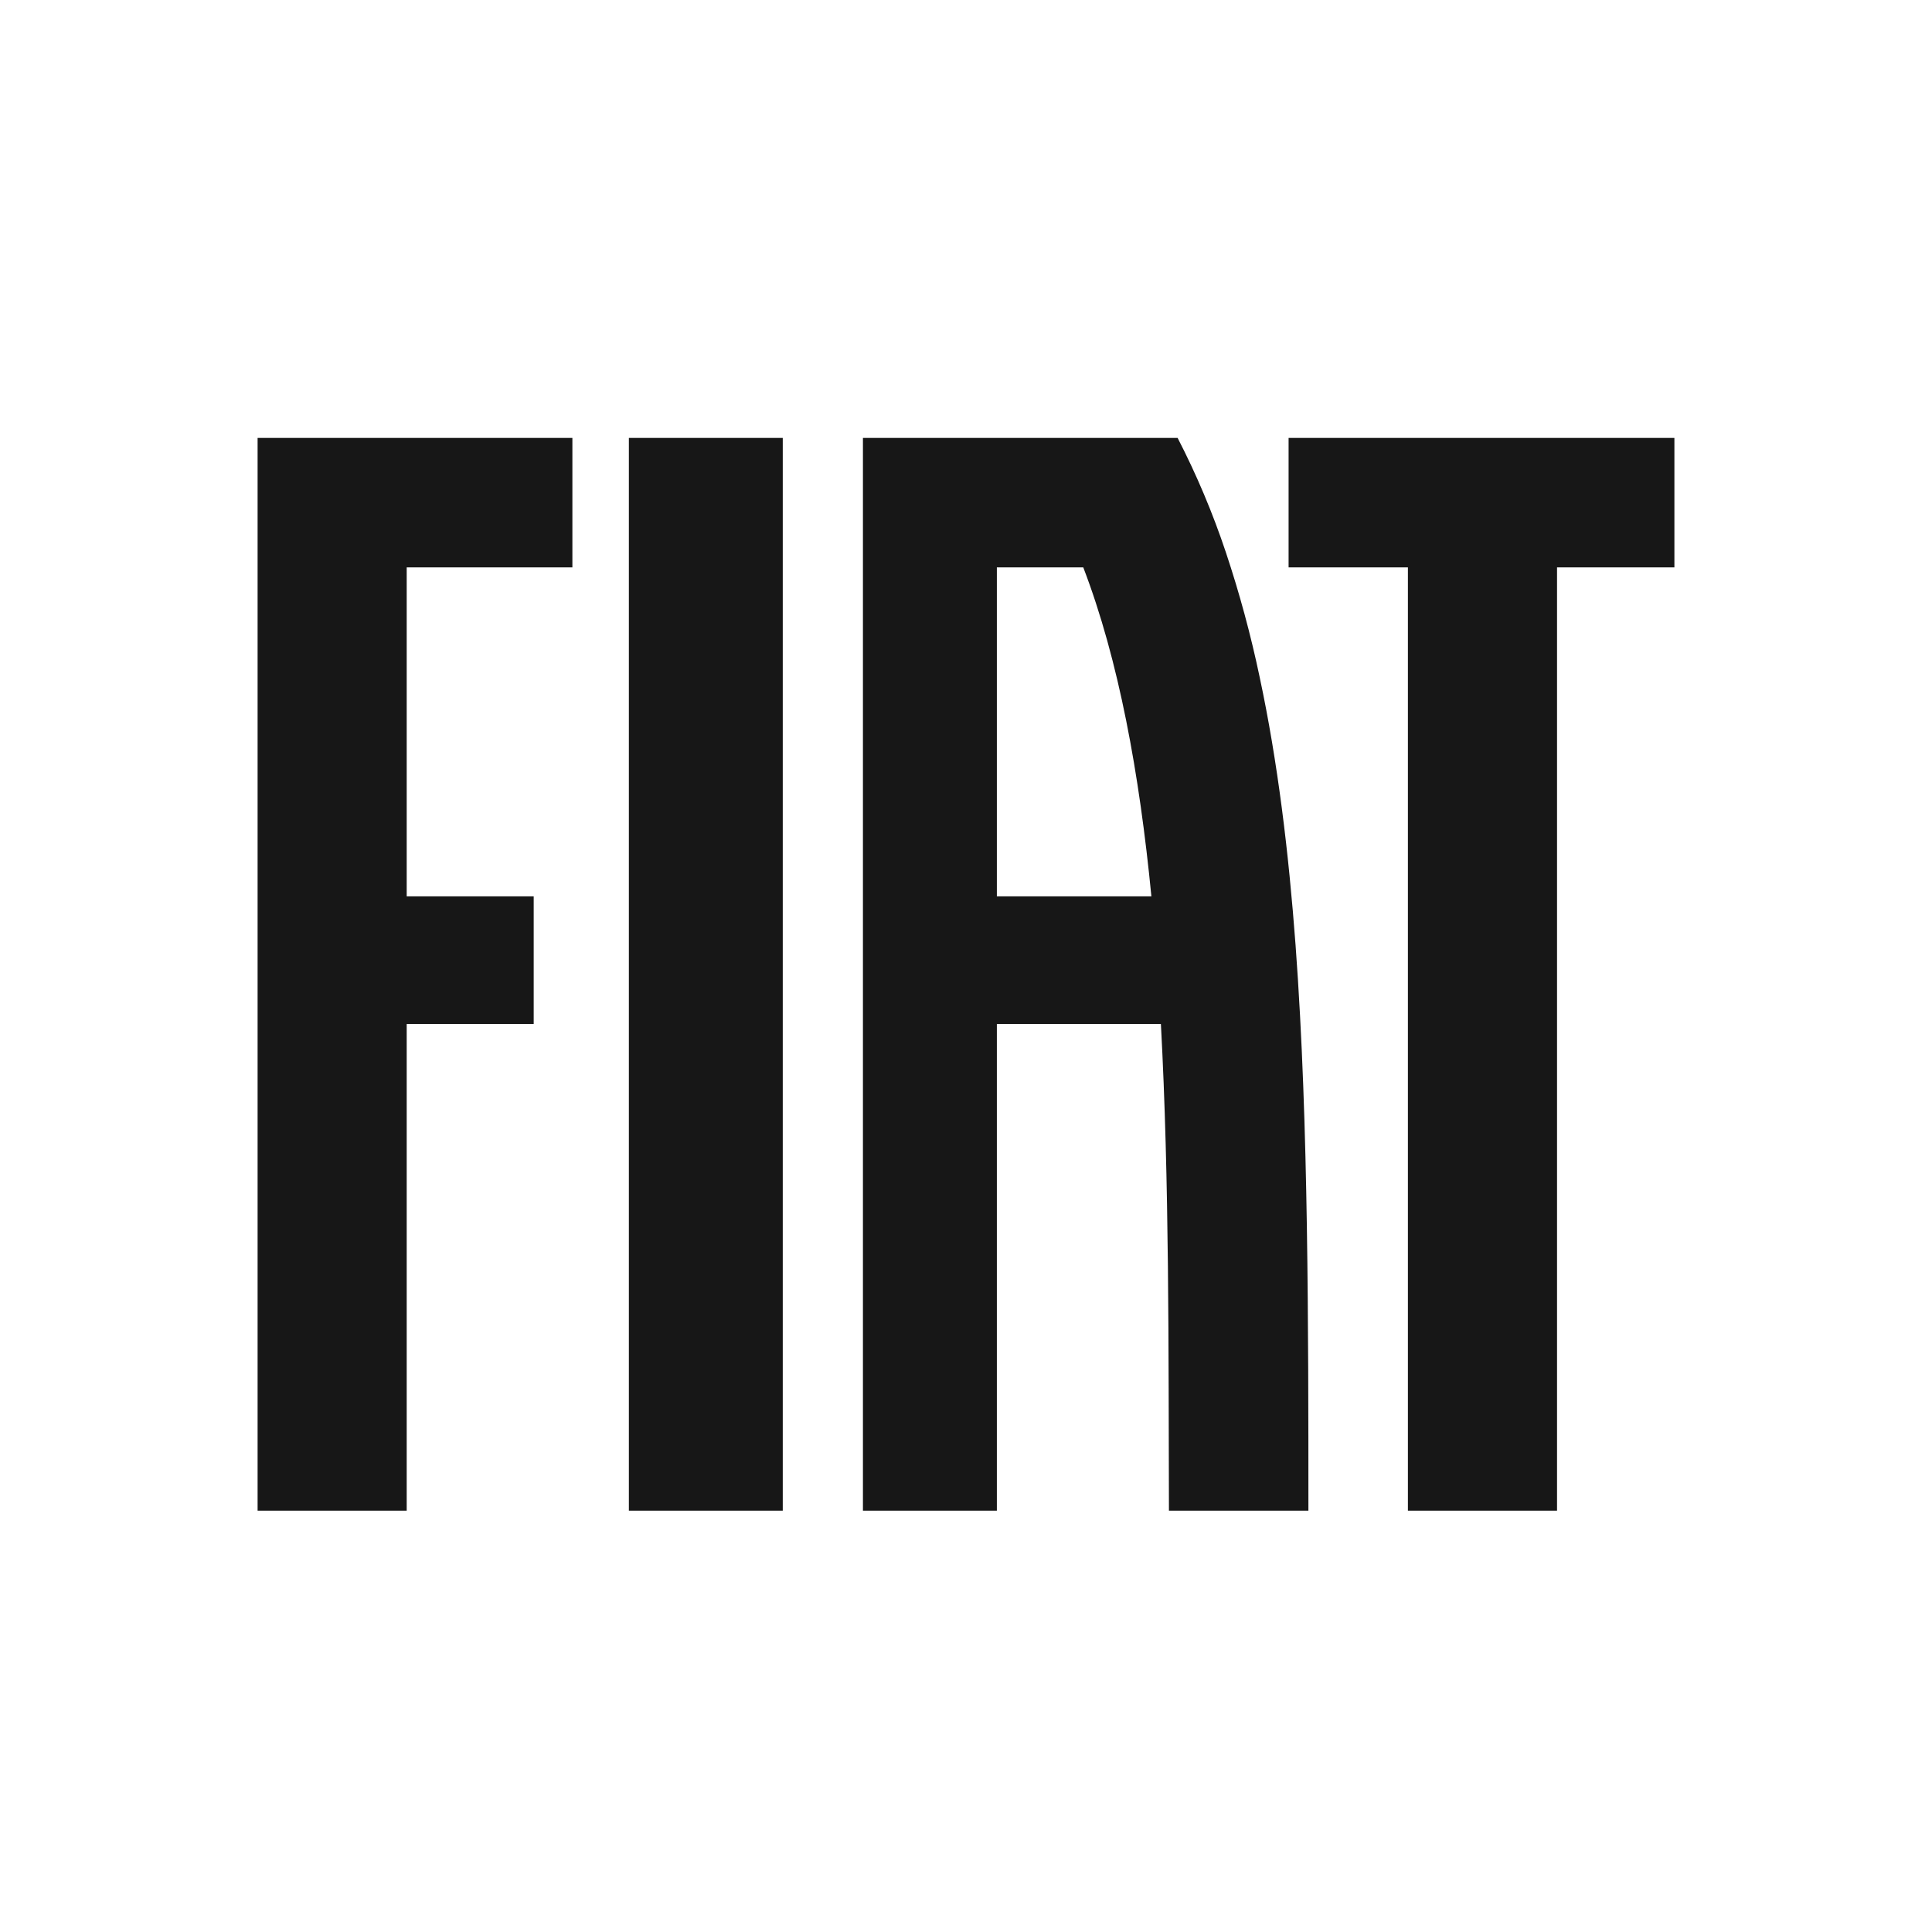 <svg width="75" height="75" viewBox="0 0 75 75" fill="none" xmlns="http://www.w3.org/2000/svg">
<path d="M24.413 17H30.387V58.645H24.413V17ZM50.023 17V22.025H54.655V58.645H60.444V22.025H65V17H50.023ZM10 58.645H15.788V39.752H20.718V34.796H15.788V22.025H22.22V17H10V58.645ZM50.791 55.917C50.792 56.83 50.793 57.739 50.792 58.645H45.378C45.373 57.069 45.37 55.486 45.367 53.895C45.363 52.306 45.355 50.715 45.338 49.129C45.304 45.961 45.231 42.804 45.066 39.752H38.698V58.645H33.499V17H45.715C46.454 18.433 47.081 19.921 47.591 21.45C48.118 23.031 48.554 24.641 48.897 26.272C49.252 27.93 49.534 29.639 49.761 31.378C49.988 33.117 50.16 34.896 50.294 36.691C50.427 38.486 50.522 40.311 50.591 42.138C50.66 43.963 50.704 45.814 50.733 47.651C50.762 49.483 50.776 51.345 50.784 53.171C50.788 54.089 50.79 55.004 50.791 55.917ZM44.697 34.796C44.232 30.034 43.434 25.627 42.052 22.025H38.698V34.796H44.697Z" fill="#171717"/>
</svg>
